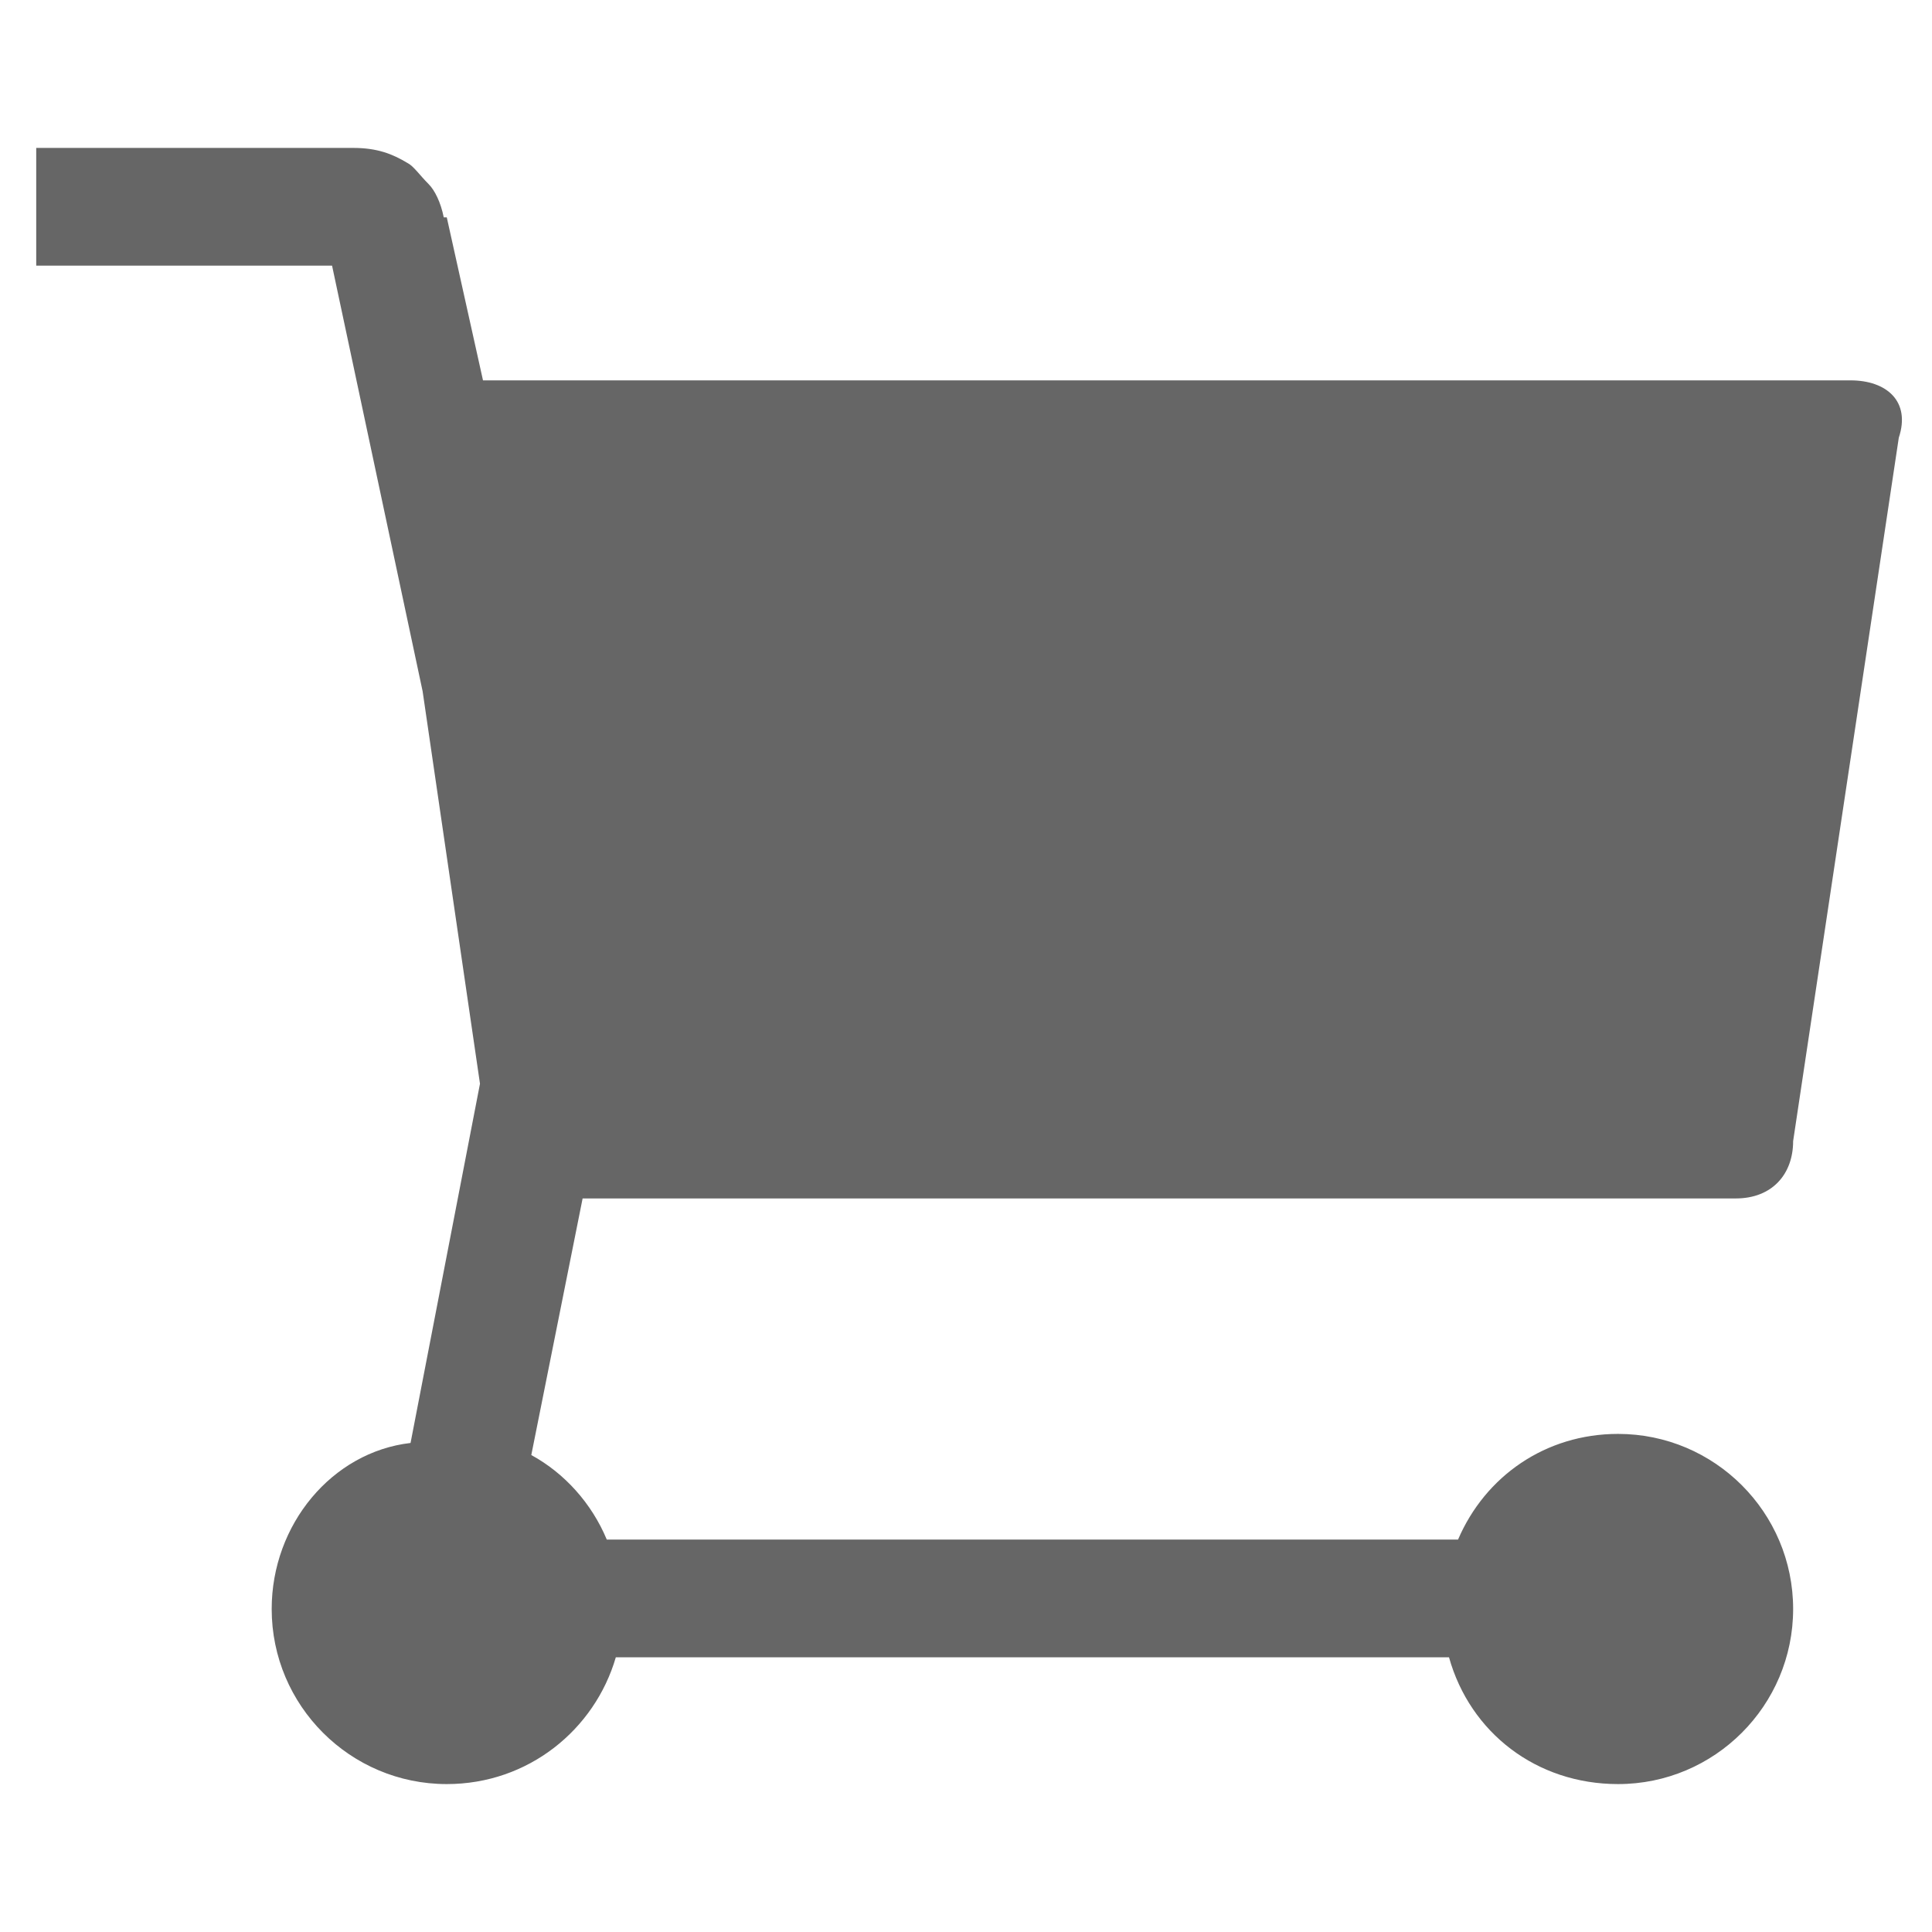 <?xml version="1.0" encoding="utf-8"?>
<!-- Generator: Adobe Illustrator 22.1.0, SVG Export Plug-In . SVG Version: 6.00 Build 0)  -->
<svg version="1.1" id="Capa_1" xmlns="http://www.w3.org/2000/svg" xmlns:xlink="http://www.w3.org/1999/xlink" x="0px" y="0px"
	 viewBox="0 0 64 64" style="enable-background:new 0 0 64 64;" xml:space="preserve">
<style type="text/css">
	.st0{fill:#666666;}
</style>
<path class="st0" d="M1.2,4.9v3.9H11l3,14.1l1.9,13l-2.3,11.9C11,48.1,9,50.5,9,53.3c0,3.2,2.6,5.8,5.8,5.8c2.7,0,4.9-1.8,5.6-4.2
	H48c0.7,2.5,2.9,4.2,5.6,4.2c3.2,0,5.8-2.6,5.8-5.8c0-3.2-2.6-5.8-5.8-5.8c-2.4,0-4.4,1.4-5.3,3.5H20.1c-0.5-1.2-1.4-2.2-2.5-2.8
	l1.7-8.5h38.2c1.2,0,1.9-0.8,1.9-1.9l3.5-23.3c0.4-1.2-0.4-1.9-1.6-1.9H16l-1.2-5.4h-0.1c-0.1-0.5-0.3-0.9-0.5-1.1
	c-0.3-0.3-0.5-0.6-0.7-0.7c-0.5-0.3-1-0.5-1.8-0.5H1.2L1.2,4.9z"/>
</svg>
